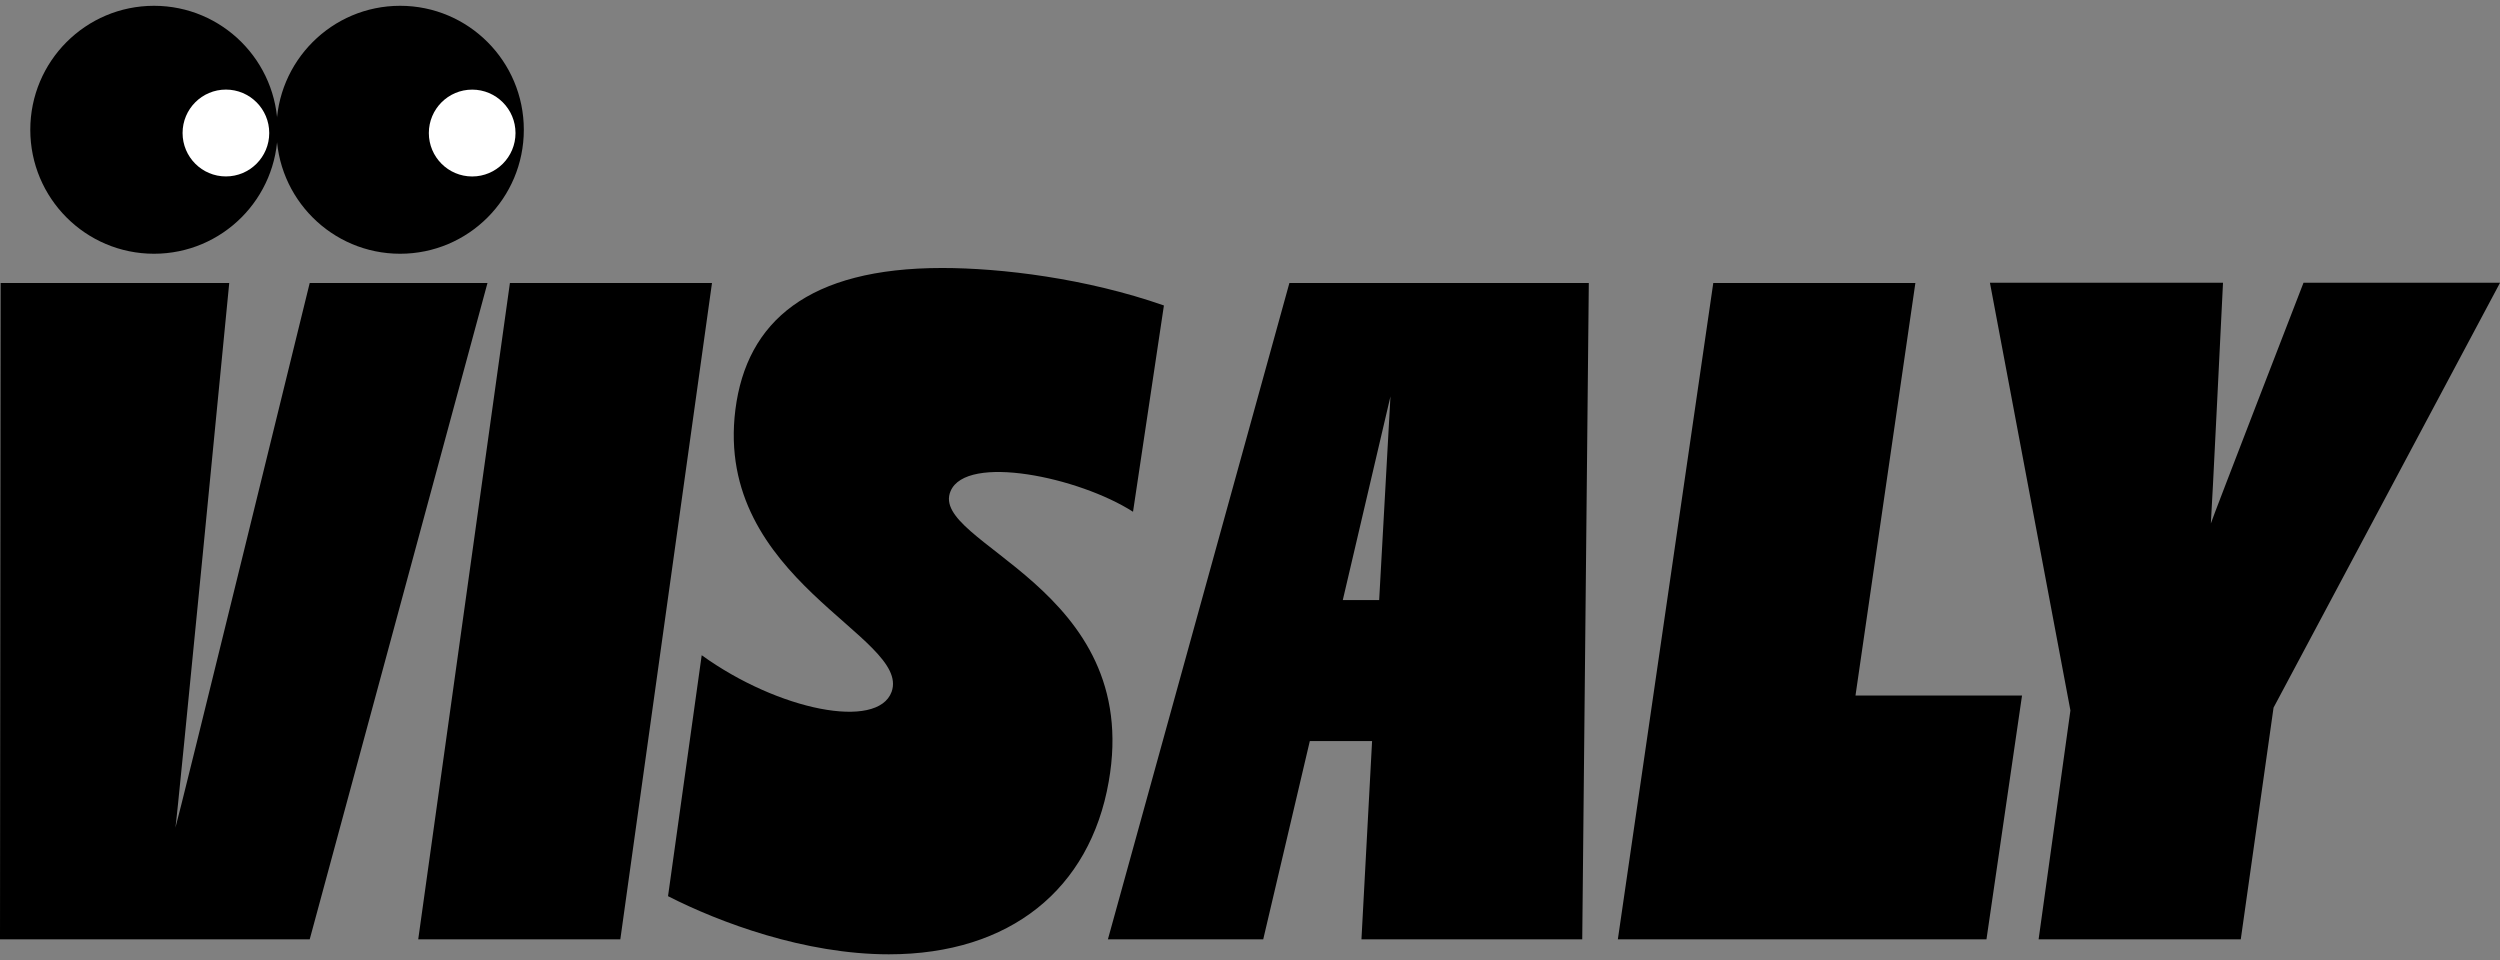<svg xmlns="http://www.w3.org/2000/svg" fill="none" viewBox="0 0 138 53" height="53" width="138">
<rect x="0" y="0" width="138" height="53" fill="#808080" stroke="none"/>
<g clip-path="url(#clip0_3451_44266)">
<path fill="black" d="M0.036 15.621H12.654C12.654 15.621 9.735 45.652 9.684 45.685C9.735 45.652 17.096 15.621 17.096 15.621H26.909L17.096 51.851H0L0.036 15.621Z"></path>
<path fill="black" d="M28.147 15.621H39.302L34.242 51.851H23.086L28.147 15.621Z"></path>
<path fill="black" d="M36.875 49.47L38.734 36.168C42.969 39.221 48.444 40.309 49.218 38.186C50.303 35.133 39.406 32.027 40.594 22.608C41.214 17.743 44.622 14.793 52.007 14.793C55.261 14.793 59.961 15.362 64.248 16.862L62.543 28.249C59.548 26.333 53.35 25.04 52.472 27.11C51.233 30.009 63.11 32.39 61.2 43.154C60.167 49.055 55.778 52.678 49.063 52.678C44.416 52.678 39.715 50.918 36.875 49.469V49.47Z"></path>
<path fill="black" d="M94.573 15.621H105.729L102.423 38.394H111.616L109.653 51.851H89.305L94.573 15.621Z"></path>
<path fill="black" d="M71.175 15.621L61.156 51.851H69.73L72.302 40.906H75.739L75.152 51.851H87.34L87.702 15.621H71.175ZM76.13 33.124H74.122L76.753 21.884L76.13 33.124Z"></path>
<path fill="black" d="M122.71 15.607C122.71 15.607 122.068 28.739 122.039 28.897C122.069 28.741 127.154 15.607 127.154 15.607H138.003L125.5 39.062L123.691 51.85H112.531L114.287 39.217L109.844 15.607H122.709H122.71Z"></path>
<path fill="black" d="M8.501 14.007C12.272 14.007 15.329 10.943 15.329 7.163C15.329 3.384 12.272 0.32 8.501 0.32C4.729 0.32 1.672 3.384 1.672 7.163C1.672 10.943 4.729 14.007 8.501 14.007Z"></path>
<path fill="white" d="M12.47 9.739C13.791 9.739 14.862 8.666 14.862 7.342C14.862 6.018 13.791 4.945 12.47 4.945C11.149 4.945 10.078 6.018 10.078 7.342C10.078 8.666 11.149 9.739 12.47 9.739Z"></path>
<path fill="black" d="M22.087 14.007C25.858 14.007 28.915 10.943 28.915 7.163C28.915 3.384 25.858 0.32 22.087 0.32C18.315 0.32 15.258 3.384 15.258 7.163C15.258 10.943 18.315 14.007 22.087 14.007Z"></path>
<path fill="white" d="M26.064 9.741C27.385 9.741 28.456 8.668 28.456 7.344C28.456 6.02 27.385 4.947 26.064 4.947C24.743 4.947 23.672 6.02 23.672 7.344C23.672 8.668 24.743 9.741 26.064 9.741Z"></path>
</g>
<defs>
<clipPath id="clip0_3451_44266">
<rect transform="translate(0 0.32)" fill="white" height="52.36" width="138"></rect>
</clipPath>
</defs>
</svg>
